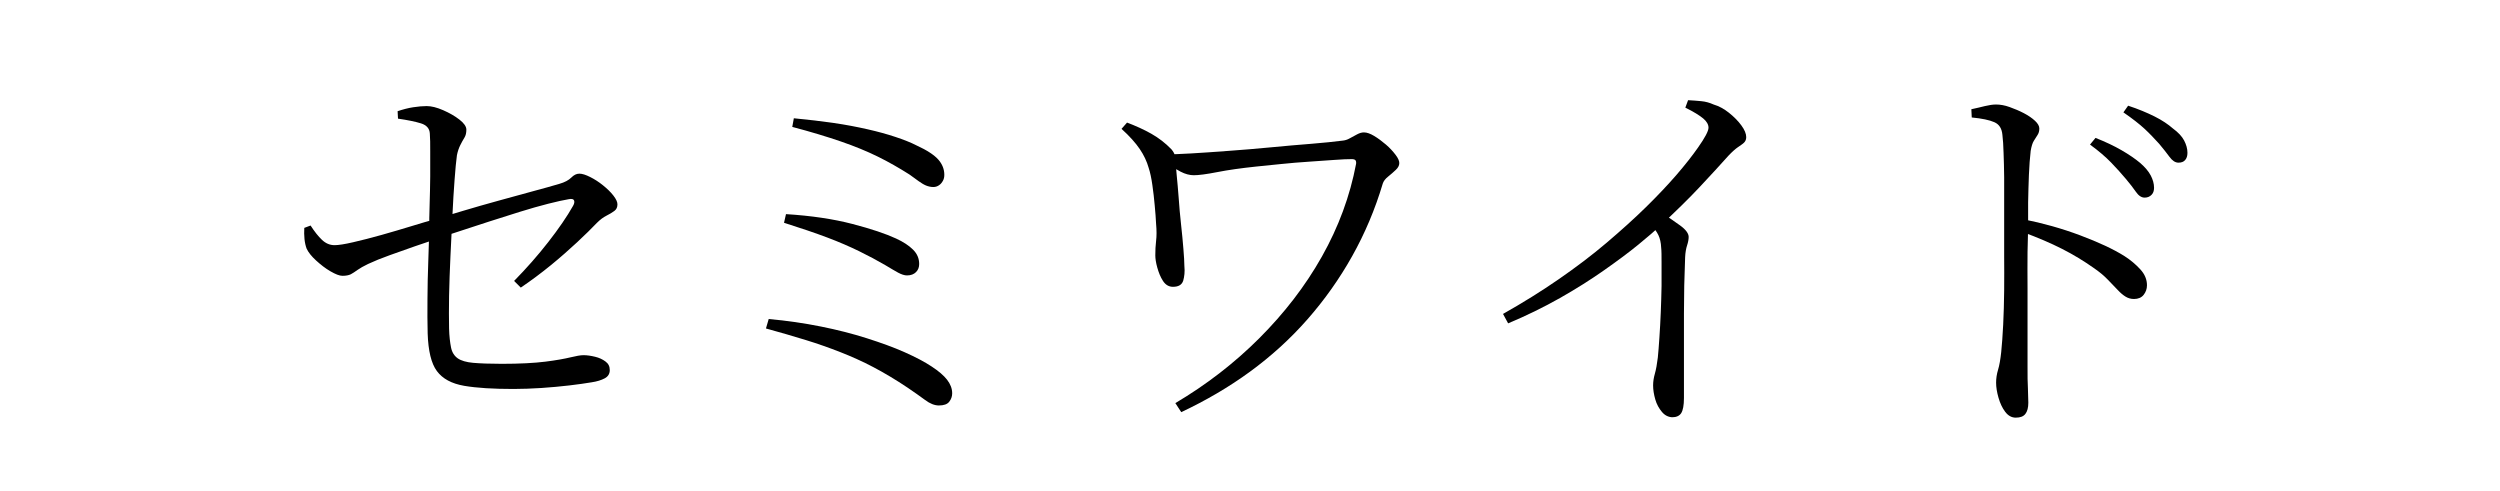 <svg viewBox="0 0 127.26 25" xmlns="http://www.w3.org/2000/svg"><path d="m0 0h127.26v25h-127.26z" fill="#fff"/><path d="m26.17 14.3c.63-.64 1.21-1.3 1.74-1.98s.95-1.29 1.26-1.84c.07-.12.08-.21.05-.28s-.12-.09-.27-.06c-.25.04-.6.12-1.04.23s-.92.25-1.44.41-1.05.33-1.58.5-1.03.34-1.5.49-.85.28-1.16.39c-.32.11-.69.23-1.12.38s-.85.3-1.27.45-.79.3-1.11.45c-.23.11-.4.21-.53.3s-.24.17-.34.22-.24.08-.43.08c-.15 0-.35-.08-.61-.23s-.5-.34-.73-.55-.39-.41-.48-.6c-.05-.13-.09-.3-.11-.49s-.02-.38-.01-.57l.32-.12c.2.31.39.55.58.73s.4.27.64.27c.2 0 .52-.05.95-.15s.91-.22 1.44-.37 1.04-.3 1.53-.45.89-.27 1.2-.35c.39-.12.86-.26 1.43-.43s1.16-.34 1.78-.51 1.2-.33 1.75-.48 1-.27 1.36-.38c.28-.08.48-.19.61-.32s.26-.2.41-.2.33.06.55.17.44.25.65.42.39.34.53.52.21.33.21.45c0 .15-.05.26-.16.34s-.24.16-.4.24-.32.2-.48.36c-.27.28-.6.61-1.01.99s-.85.77-1.34 1.17-1 .78-1.53 1.14zm-.02 5.5c-1.04 0-1.88-.05-2.52-.16s-1.1-.36-1.39-.75-.44-1.03-.47-1.91c-.01-.53-.02-1.12-.01-1.76 0-.64.02-1.27.04-1.88s.04-1.13.05-1.56c0-.44 0-.9.02-1.38s.02-.95.03-1.42c0-.47 0-.89 0-1.27s0-.68-.02-.91c-.01-.25-.16-.43-.45-.52s-.68-.17-1.17-.24l-.02-.38c.27-.09.53-.16.79-.2s.49-.06.69-.06c.24 0 .52.07.84.21s.6.3.83.48.35.35.35.51-.03.3-.1.41-.14.24-.21.38-.13.31-.17.51c-.04.29-.08.71-.12 1.25s-.08 1.15-.11 1.82-.07 1.36-.1 2.07-.06 1.38-.07 2.02-.01 1.19 0 1.66c.01.4.05.72.1.97s.17.43.34.55.44.2.79.23.84.05 1.45.05c.92 0 1.66-.04 2.22-.11s.99-.15 1.28-.22.51-.11.66-.11c.19 0 .38.03.59.08s.38.13.53.24.22.25.22.44-.09.33-.26.42-.39.16-.66.2c-.31.05-.69.11-1.14.16s-.93.1-1.42.13-.97.05-1.42.05z"/><path d="m47.79 20.64c-.21 0-.45-.09-.7-.28s-.55-.39-.88-.62c-.61-.41-1.2-.76-1.75-1.05s-1.11-.54-1.67-.76-1.15-.43-1.77-.62-1.3-.39-2.03-.59l.14-.48c.92.08 1.8.21 2.65.38s1.63.37 2.35.6 1.36.46 1.92.71 1.02.49 1.38.73c.35.23.61.45.78.67s.26.45.26.69c0 .16-.05.3-.15.43s-.28.19-.53.19zm-1.62-6.62c-.13 0-.28-.05-.45-.14s-.38-.22-.65-.38c-.41-.24-.86-.48-1.33-.71s-1.02-.47-1.63-.7-1.35-.48-2.2-.75l.1-.44c1.29.08 2.42.25 3.38.5s1.7.5 2.22.74c.37.17.66.36.87.57s.31.45.31.73c0 .16-.05.3-.16.41s-.26.17-.46.17zm1.34-4.5c-.13 0-.26-.03-.38-.08s-.24-.13-.37-.22-.28-.21-.47-.34c-.52-.33-1.06-.64-1.61-.91s-1.18-.53-1.88-.77-1.52-.49-2.47-.74l.08-.44c.73.07 1.41.15 2.03.24s1.19.2 1.72.32 1 .25 1.42.39.78.28 1.07.43c.55.25.92.5 1.12.73s.3.49.3.77c0 .11-.02.21-.07.3s-.11.17-.2.23-.18.09-.29.09z"/><path d="m59.71 14.6c-.21 0-.38-.1-.51-.3s-.22-.43-.29-.68-.1-.46-.1-.62c0-.25.01-.5.04-.74s.03-.53 0-.86c-.01-.28-.04-.59-.07-.94s-.07-.69-.12-1.04-.11-.64-.19-.88c-.09-.32-.24-.64-.45-.95s-.52-.66-.93-1.03l.28-.32c.45.17.87.36 1.24.57s.71.47 1.02.79c.09.11.15.21.18.32s.04.22.04.34.02.34.05.67.07.71.1 1.15.07.89.12 1.34.09.87.12 1.25.05.67.05.87c.03.29 0 .54-.06.75-.07.21-.24.31-.52.31zm.12 5.92c1.57-.93 3-2.03 4.27-3.3s2.34-2.65 3.19-4.16 1.43-3.08 1.74-4.72c.01-.08 0-.14-.03-.18s-.1-.06-.19-.06c-.2 0-.49.01-.88.04s-.82.06-1.29.09-.95.07-1.43.12-.91.09-1.28.13c-.75.08-1.4.17-1.96.28s-.96.16-1.2.16c-.21 0-.44-.06-.67-.18s-.48-.27-.73-.44v-.44c.28 0 .7-.02 1.27-.05s1.2-.08 1.9-.13 1.42-.11 2.15-.18 1.42-.13 2.06-.18 1.17-.11 1.58-.16c.13-.01.26-.05.38-.12s.24-.13.37-.2.24-.1.35-.1c.15 0 .32.06.52.18s.4.27.6.44.36.35.49.52.19.31.19.42c0 .12-.06.24-.18.35s-.25.23-.39.34-.23.23-.27.35c-.39 1.31-.91 2.54-1.56 3.7s-1.41 2.23-2.28 3.22-1.84 1.87-2.92 2.66-2.25 1.47-3.5 2.06l-.3-.46z"/><path d="m76.51 15.98c1.01-.57 1.96-1.16 2.84-1.77s1.69-1.22 2.43-1.85 1.41-1.23 2.01-1.82 1.12-1.14 1.56-1.65.8-.97 1.08-1.37c.36-.51.54-.85.54-1.02 0-.16-.09-.32-.27-.47s-.48-.34-.91-.55l.14-.38c.23.01.45.03.67.05s.43.08.63.17c.27.08.53.22.78.42s.46.41.63.64.25.43.25.6c0 .12-.04.21-.11.28s-.18.14-.31.23-.29.23-.48.43c-.4.45-.89.98-1.46 1.59s-1.24 1.26-2 1.97c-.27.25-.65.58-1.14.98s-1.07.83-1.74 1.3-1.41.94-2.24 1.41-1.71.9-2.64 1.29zm8.64 5.26c-.21 0-.4-.09-.55-.27s-.27-.39-.34-.64-.11-.48-.11-.71c0-.19.03-.39.09-.6s.11-.49.15-.82c.03-.27.05-.6.08-1.01s.05-.84.07-1.29.03-.9.04-1.34c0-.44 0-.83 0-1.18s0-.61-.02-.78c-.01-.25-.06-.46-.14-.63s-.23-.38-.46-.63l.6-.52c.36.23.68.45.97.66s.43.41.43.58c0 .13-.03.28-.08.43s-.09.36-.1.61c-.04.96-.06 1.91-.06 2.86s0 1.8 0 2.56v1.74c0 .37-.05.63-.14.77s-.25.21-.46.21z"/><path d="m102.61 21.26c-.21 0-.39-.1-.54-.3s-.26-.44-.34-.72-.12-.53-.12-.76c0-.21.03-.43.1-.66s.12-.53.16-.9.07-.84.1-1.39.04-1.13.05-1.74 0-1.19 0-1.75v-2.69c0-.45 0-.89 0-1.33s-.02-.85-.03-1.23-.03-.69-.06-.93c-.03-.32-.16-.53-.41-.64s-.63-.19-1.15-.24l-.02-.42c.25-.05.48-.11.69-.16s.4-.08.57-.08c.21 0 .44.04.69.13s.49.19.72.31.42.25.57.39.22.27.22.39c0 .13-.03.24-.09.33s-.12.19-.19.3-.12.28-.16.51c-.04.35-.07.75-.09 1.22s-.03.94-.04 1.41v1.27c-.01.28-.02.7-.03 1.25s0 1.17 0 1.86v2.07 1.92c0 .44 0 .81.02 1.11.01.3.02.54.02.71 0 .25-.05.44-.15.57s-.26.19-.49.19zm6.02-6.04c-.16 0-.3-.04-.43-.12s-.26-.19-.4-.34-.31-.32-.5-.52-.44-.41-.75-.62c-.47-.33-.99-.65-1.58-.95s-1.25-.58-1.98-.85v-.66c1 .2 1.97.47 2.9.82s1.69.7 2.26 1.06c.31.2.57.42.8.67s.34.52.34.81c0 .19-.06.35-.17.49s-.28.21-.49.21zm.54-5.16c-.16 0-.31-.1-.44-.29s-.31-.42-.52-.67-.46-.53-.74-.82-.64-.6-1.08-.92l.28-.34c.51.2.95.41 1.33.63s.7.44.95.65c.24.21.42.42.53.63s.17.42.17.63c0 .15-.04.27-.13.36s-.2.14-.35.14zm1.72-1.78c-.16 0-.31-.1-.45-.29s-.32-.42-.53-.67c-.23-.25-.47-.51-.74-.76s-.63-.53-1.08-.84l.24-.34c.52.17.97.36 1.35.55s.69.4.93.61c.27.2.46.4.57.61s.17.42.17.63c0 .16-.04.28-.12.37s-.19.13-.34.13z"/></svg>